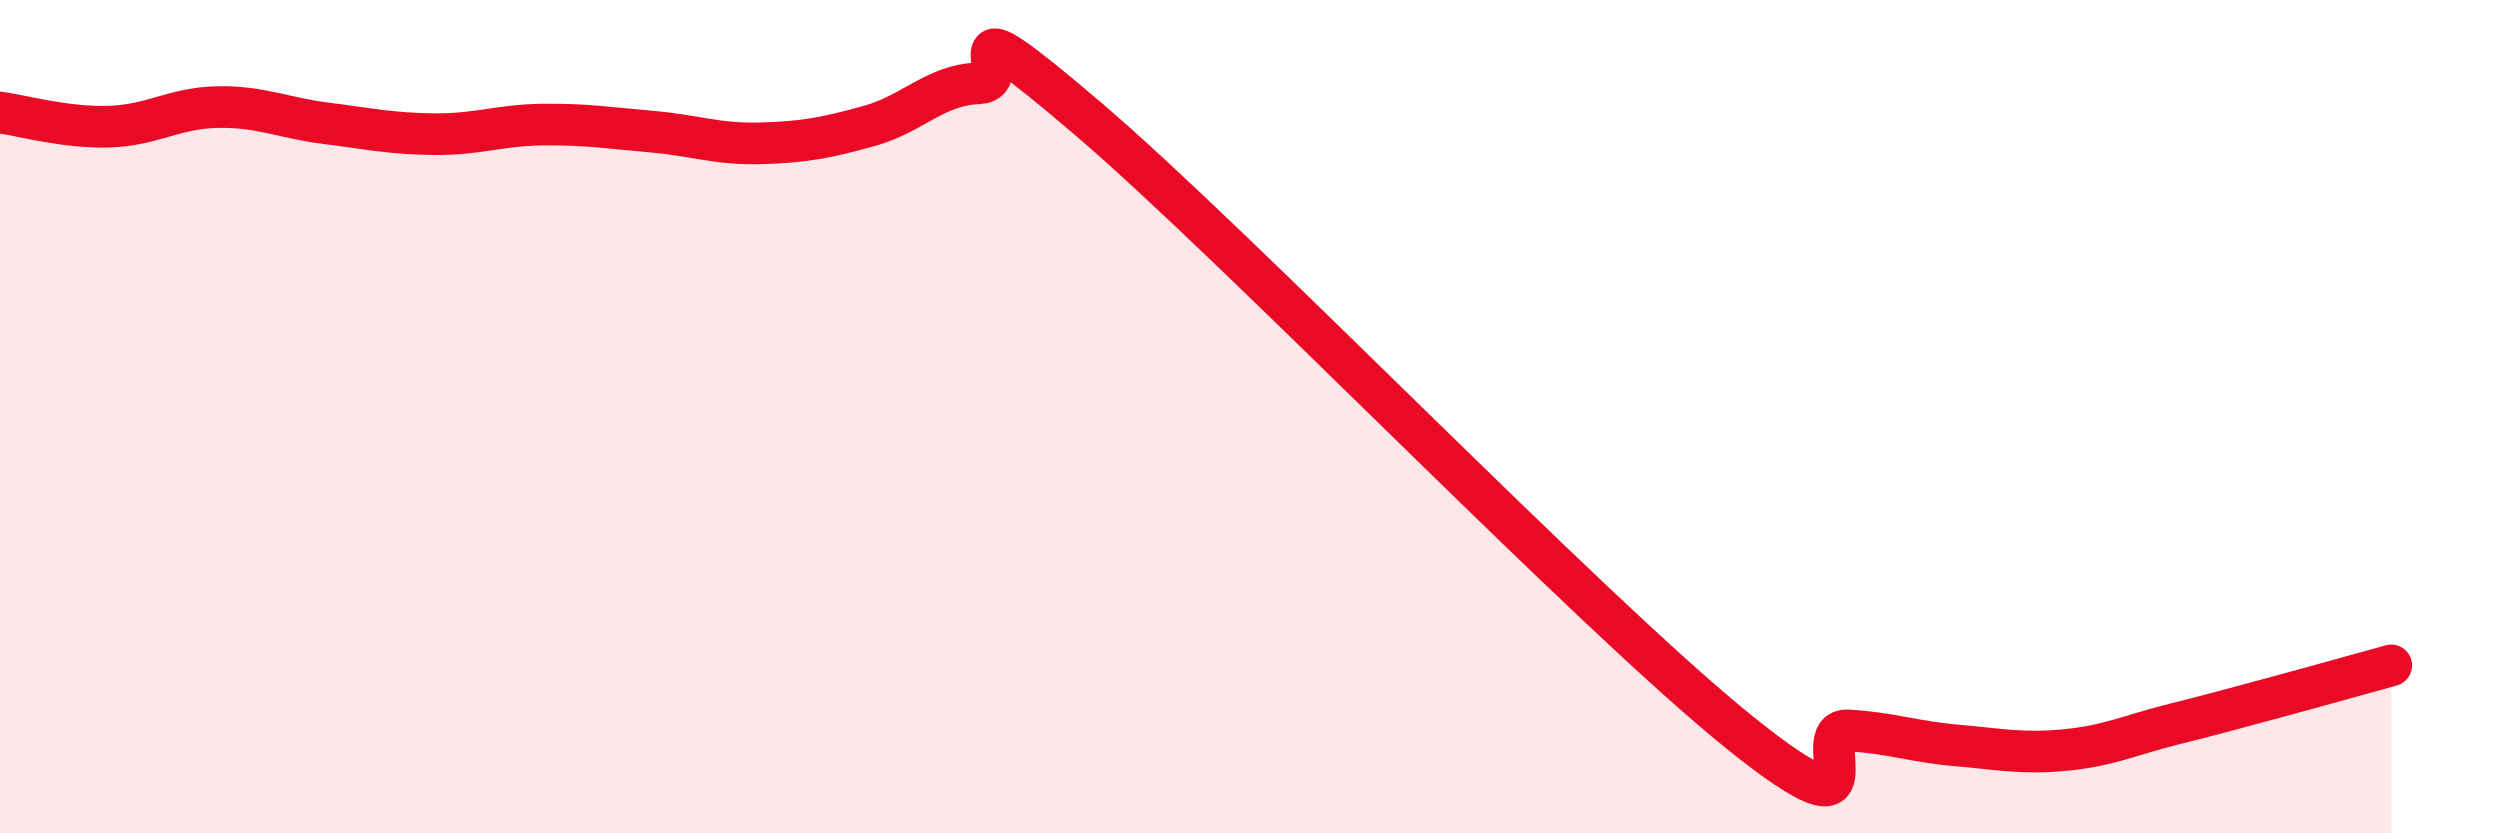 
    <svg width="60" height="20" viewBox="0 0 60 20" xmlns="http://www.w3.org/2000/svg">
      <path
        d="M 0,2.7 C 0.52,2.77 1.57,3.07 2.61,3.04 C 3.65,3.01 4.18,2.59 5.22,2.57 C 6.26,2.55 6.79,2.83 7.83,2.96 C 8.87,3.09 9.39,3.21 10.43,3.22 C 11.47,3.23 12,3 13.04,2.99 C 14.08,2.98 14.61,3.07 15.65,3.16 C 16.69,3.25 17.22,3.47 18.26,3.44 C 19.3,3.41 19.83,3.31 20.87,3.02 C 21.91,2.73 22.44,2.04 23.48,2 C 24.52,1.96 22.44,-0.28 26.09,2.83 C 29.74,5.94 38.09,14.63 41.74,17.57 C 45.39,20.51 43.31,17.47 44.35,17.53 C 45.39,17.59 45.92,17.8 46.96,17.89 C 48,17.98 48.53,18.1 49.57,18 C 50.61,17.9 51.13,17.64 52.17,17.38 C 53.21,17.12 53.74,16.97 54.78,16.69 C 55.82,16.41 56.87,16.11 57.39,15.97L57.39 20L0 20Z"
        fill="#EB0A25"
        opacity="0.1"
        stroke-linecap="round"
        stroke-linejoin="round"
      />
      <path
        d="M 0,2.7 C 0.52,2.77 1.57,3.07 2.61,3.04 C 3.65,3.01 4.18,2.59 5.22,2.57 C 6.26,2.55 6.79,2.83 7.83,2.96 C 8.87,3.09 9.39,3.21 10.43,3.22 C 11.47,3.23 12,3 13.04,2.99 C 14.08,2.98 14.61,3.07 15.65,3.16 C 16.69,3.25 17.22,3.47 18.26,3.44 C 19.3,3.41 19.83,3.31 20.87,3.02 C 21.91,2.73 22.44,2.04 23.48,2 C 24.52,1.96 22.44,-0.28 26.09,2.83 C 29.74,5.94 38.09,14.63 41.74,17.57 C 45.39,20.51 43.31,17.47 44.35,17.53 C 45.39,17.59 45.92,17.8 46.96,17.89 C 48,17.98 48.53,18.1 49.57,18 C 50.61,17.9 51.13,17.64 52.17,17.38 C 53.21,17.12 53.74,16.97 54.78,16.69 C 55.82,16.41 56.87,16.11 57.39,15.97"
        stroke="#EB0A25"
        stroke-width="1"
        fill="none"
        stroke-linecap="round"
        stroke-linejoin="round"
      />
    </svg>
  